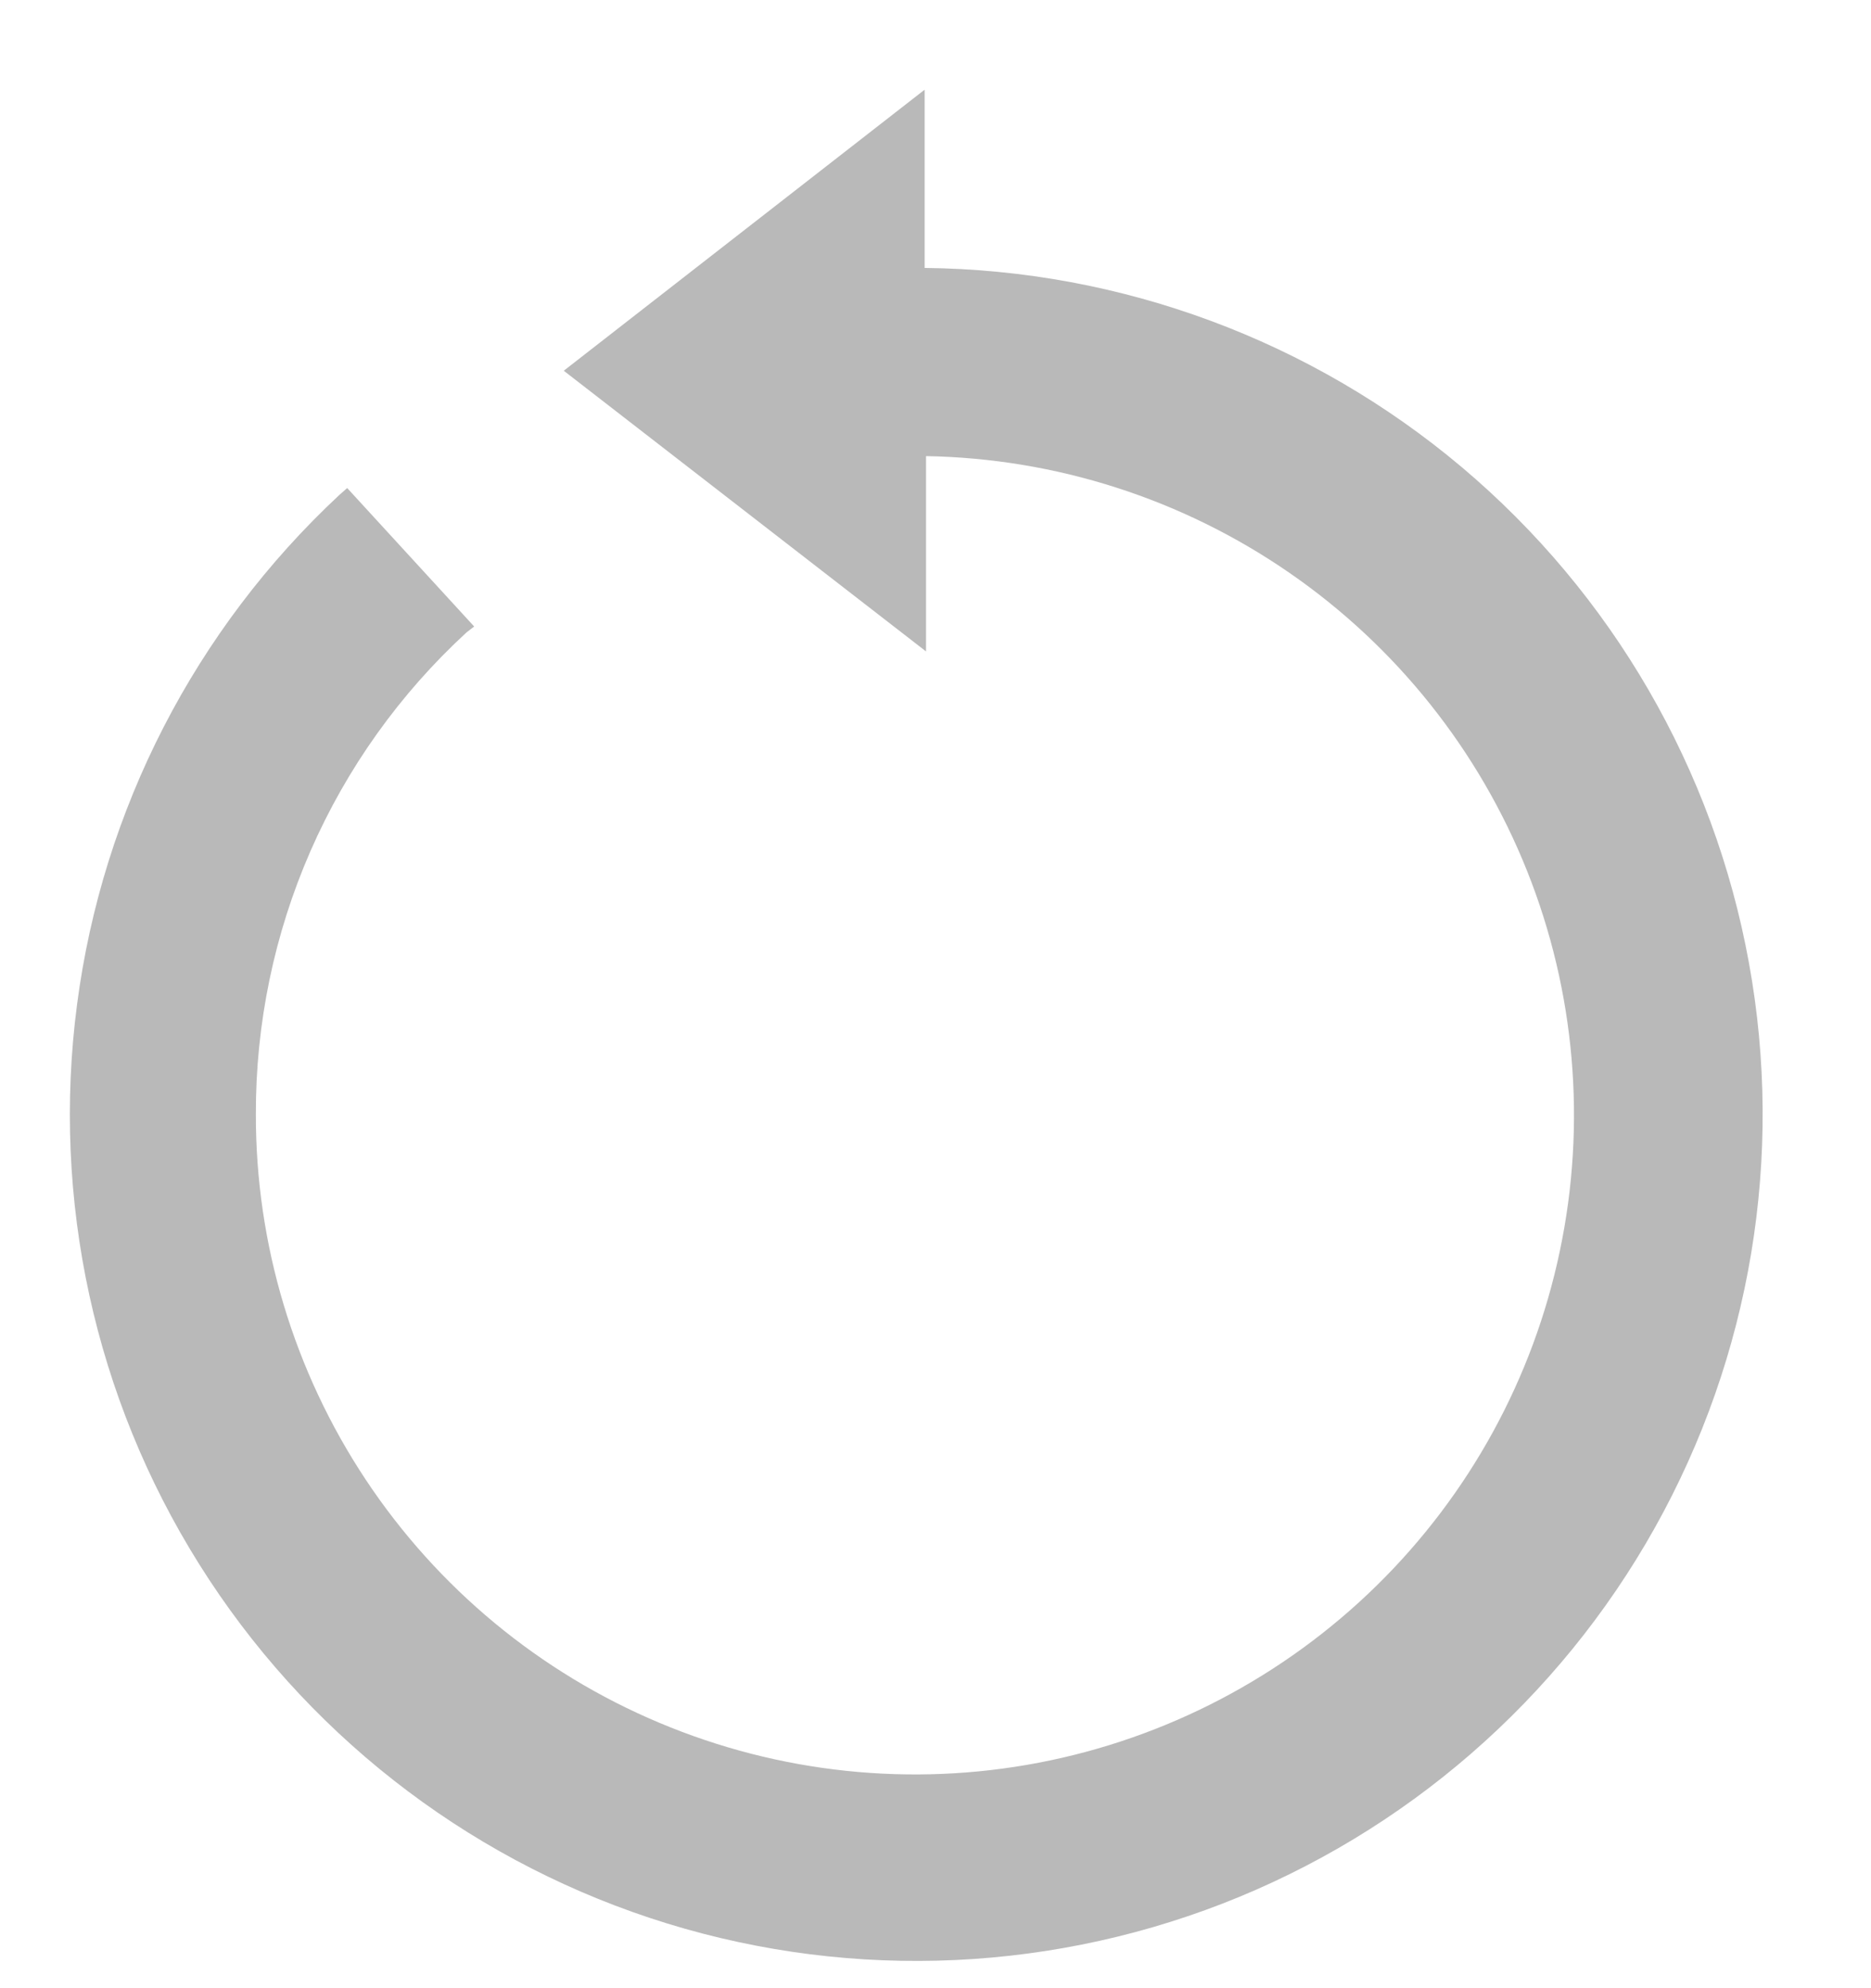 <svg width="16" height="17" viewBox="0 0 16 17" fill="none" xmlns="http://www.w3.org/2000/svg">
<path d="M4.055 5.357L2.969 4.173L2.901 4.233C1.67 5.38 0.877 6.92 0.659 8.588C0.44 10.257 0.809 11.949 1.703 13.374C2.597 14.8 3.96 15.869 5.556 16.399C7.153 16.929 8.885 16.885 10.454 16.277C12.022 15.668 13.329 14.532 14.151 13.064C14.973 11.596 15.258 9.887 14.956 8.232C14.655 6.577 13.786 5.078 12.5 3.994C11.213 2.91 9.589 2.308 7.907 2.291V0.767L4.821 3.17L7.919 5.57V3.9C9.03 3.919 10.111 4.266 11.025 4.897C11.94 5.528 12.647 6.415 13.059 7.447C13.471 8.479 13.568 9.61 13.339 10.697C13.111 11.784 12.565 12.78 11.772 13.558C10.979 14.336 9.974 14.863 8.883 15.072C7.792 15.281 6.663 15.162 5.639 14.731C4.615 14.301 3.741 13.577 3.127 12.651C2.513 11.725 2.186 10.638 2.188 9.527C2.186 8.753 2.345 7.986 2.655 7.277C2.965 6.568 3.42 5.931 3.99 5.407L4.055 5.357Z" fill="#B9B9B9"/>
</svg>

